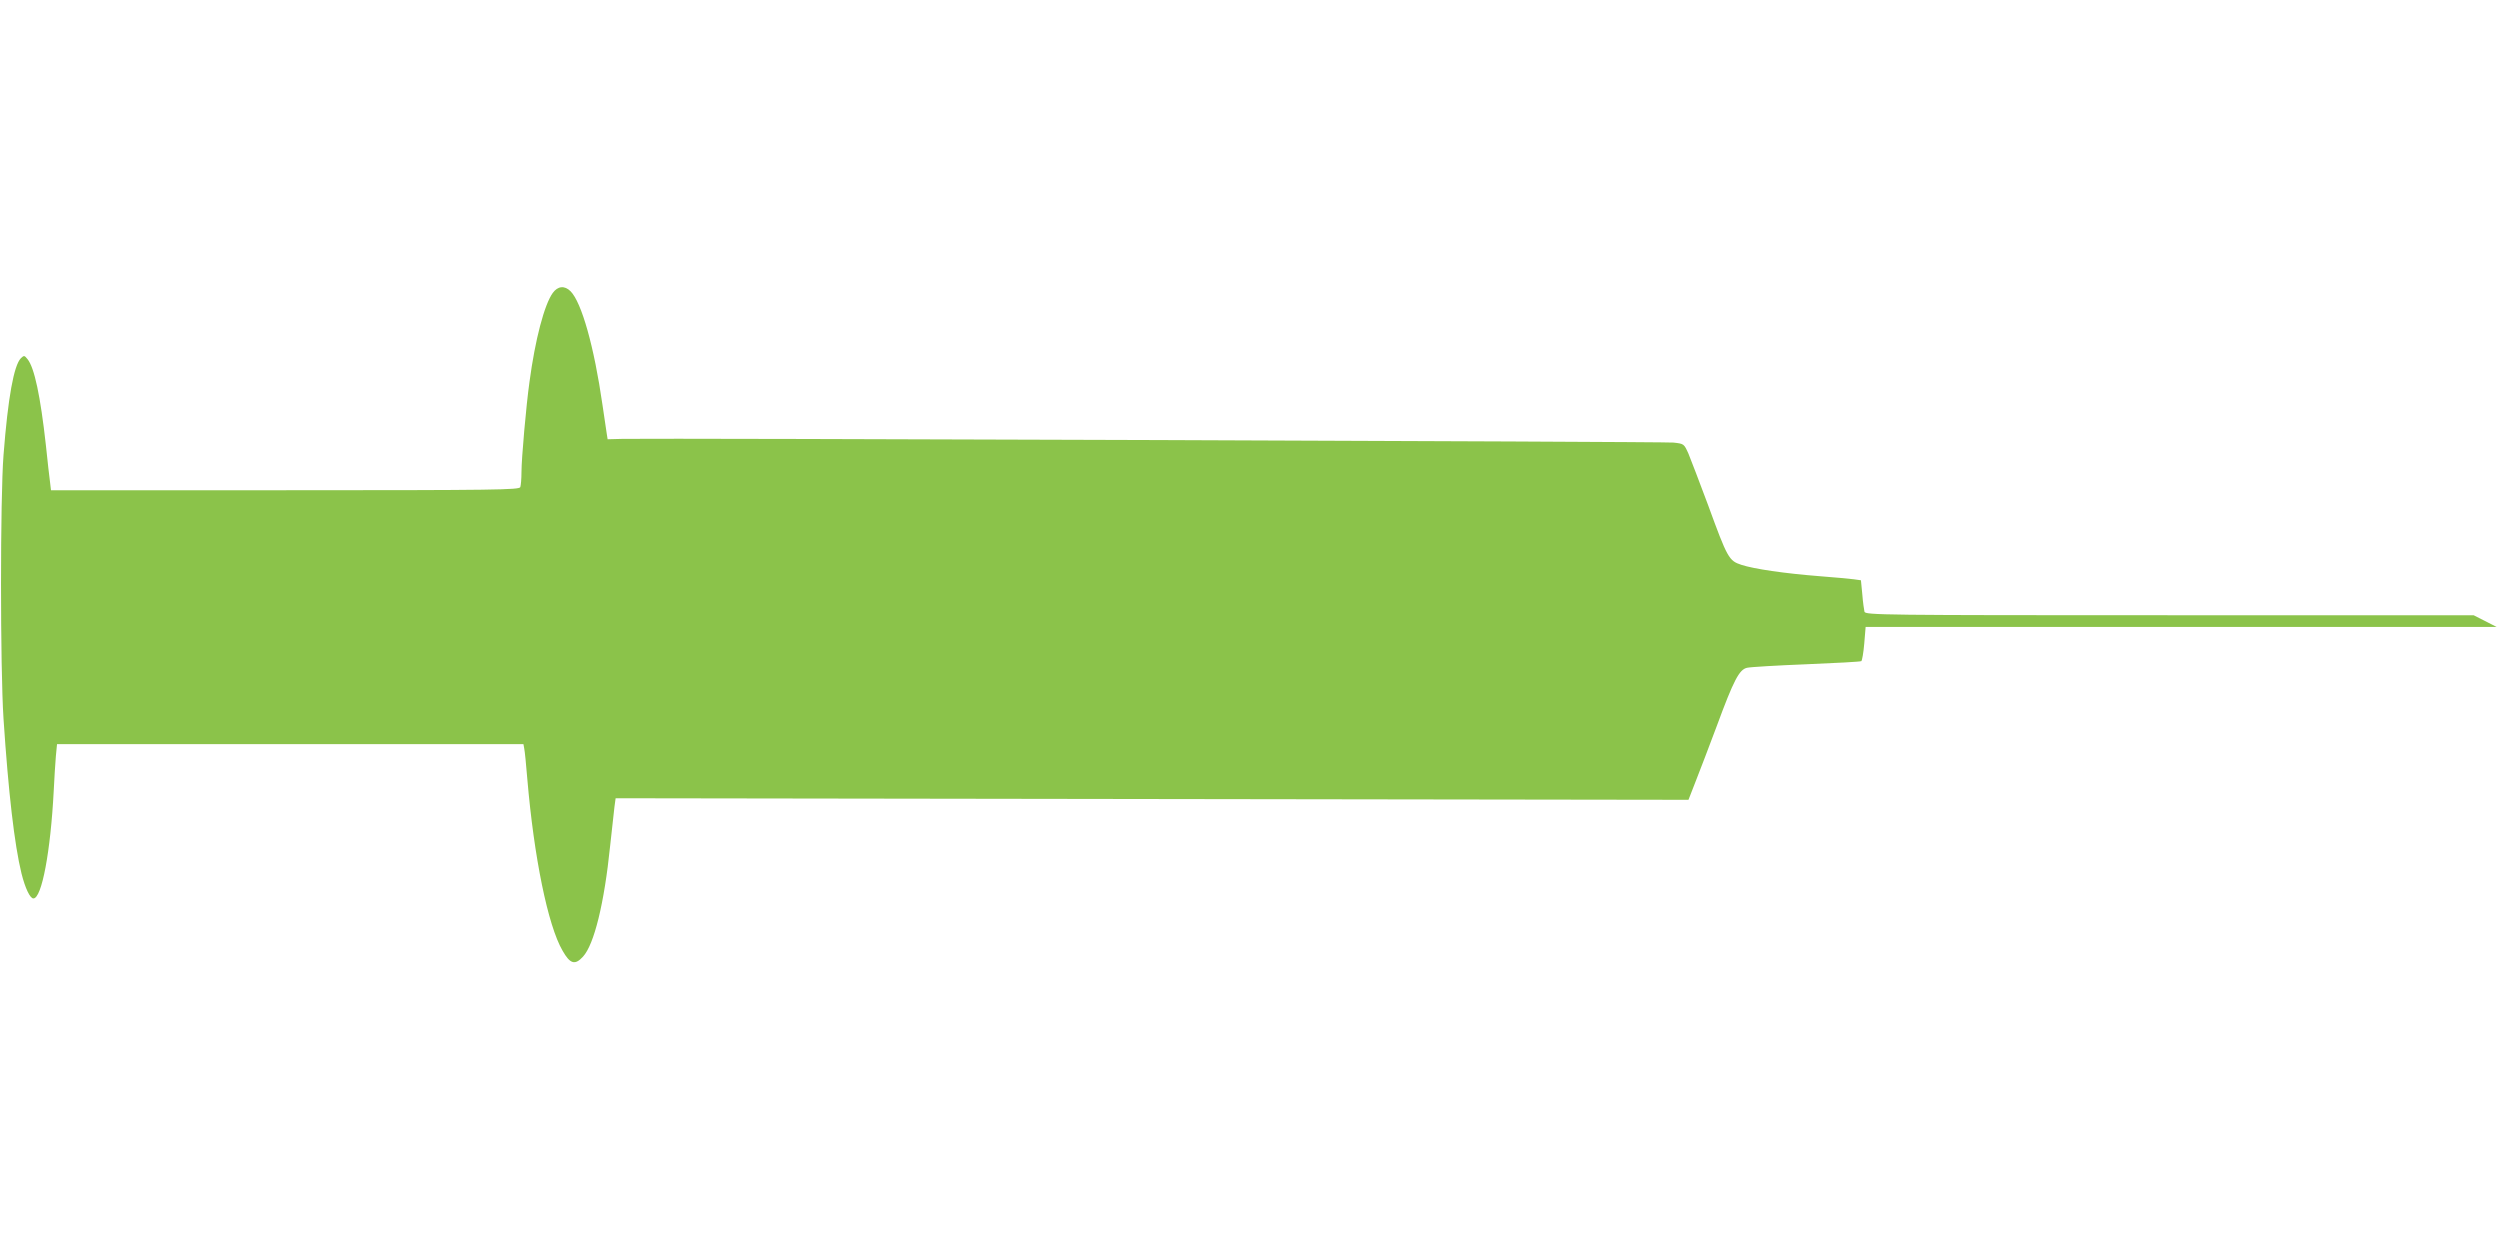 <?xml version="1.0" standalone="no"?>
<!DOCTYPE svg PUBLIC "-//W3C//DTD SVG 20010904//EN"
 "http://www.w3.org/TR/2001/REC-SVG-20010904/DTD/svg10.dtd">
<svg version="1.0" xmlns="http://www.w3.org/2000/svg"
 width="1280pt" height="640pt" viewBox="0 0 1280 640"
 preserveAspectRatio="xMidYMid meet">
<g transform="translate(0,640) scale(0.1,-0.1)"
fill="#8bc34a" stroke="none">
<path d="M2830 4900 c-43 -60 -90 -238 -119 -455 -17 -121 -41 -392 -41 -462
0 -34 -3 -68 -6 -77 -6 -14 -121 -16 -1204 -16 l-1199 0 -5 43 c-3 23 -13 107
-21 187 -28 253 -59 398 -94 441 -16 20 -18 20 -34 5 -36 -37 -66 -200 -89
-496 -17 -218 -17 -1089 0 -1350 25 -377 56 -645 92 -792 19 -76 44 -128 61
-128 43 0 88 241 104 550 3 63 8 143 11 178 l6 62 1194 0 1194 0 4 -22 c3 -13
10 -84 16 -158 34 -398 105 -748 180 -877 39 -69 64 -76 105 -31 57 62 109
273 139 568 9 85 19 175 22 199 l6 44 2746 -4 2747 -4 37 95 c21 52 69 180
108 283 87 236 115 289 155 298 17 4 153 12 304 18 150 6 277 13 281 16 4 3
11 43 15 90 l7 85 1615 0 1616 0 -59 30 -59 30 -1557 0 c-1474 0 -1557 1
-1562 18 -2 9 -8 49 -11 89 l-7 72 -36 5 c-21 3 -100 10 -177 16 -178 14 -335
37 -399 58 -64 21 -71 33 -171 307 -43 115 -88 233 -100 262 -23 51 -23 51
-77 57 -47 5 -5184 23 -5380 19 l-77 -2 -5 32 c-3 18 -12 82 -21 142 -43 300
-107 527 -164 584 -30 30 -65 27 -91 -9z"/>
</g>
</svg>
